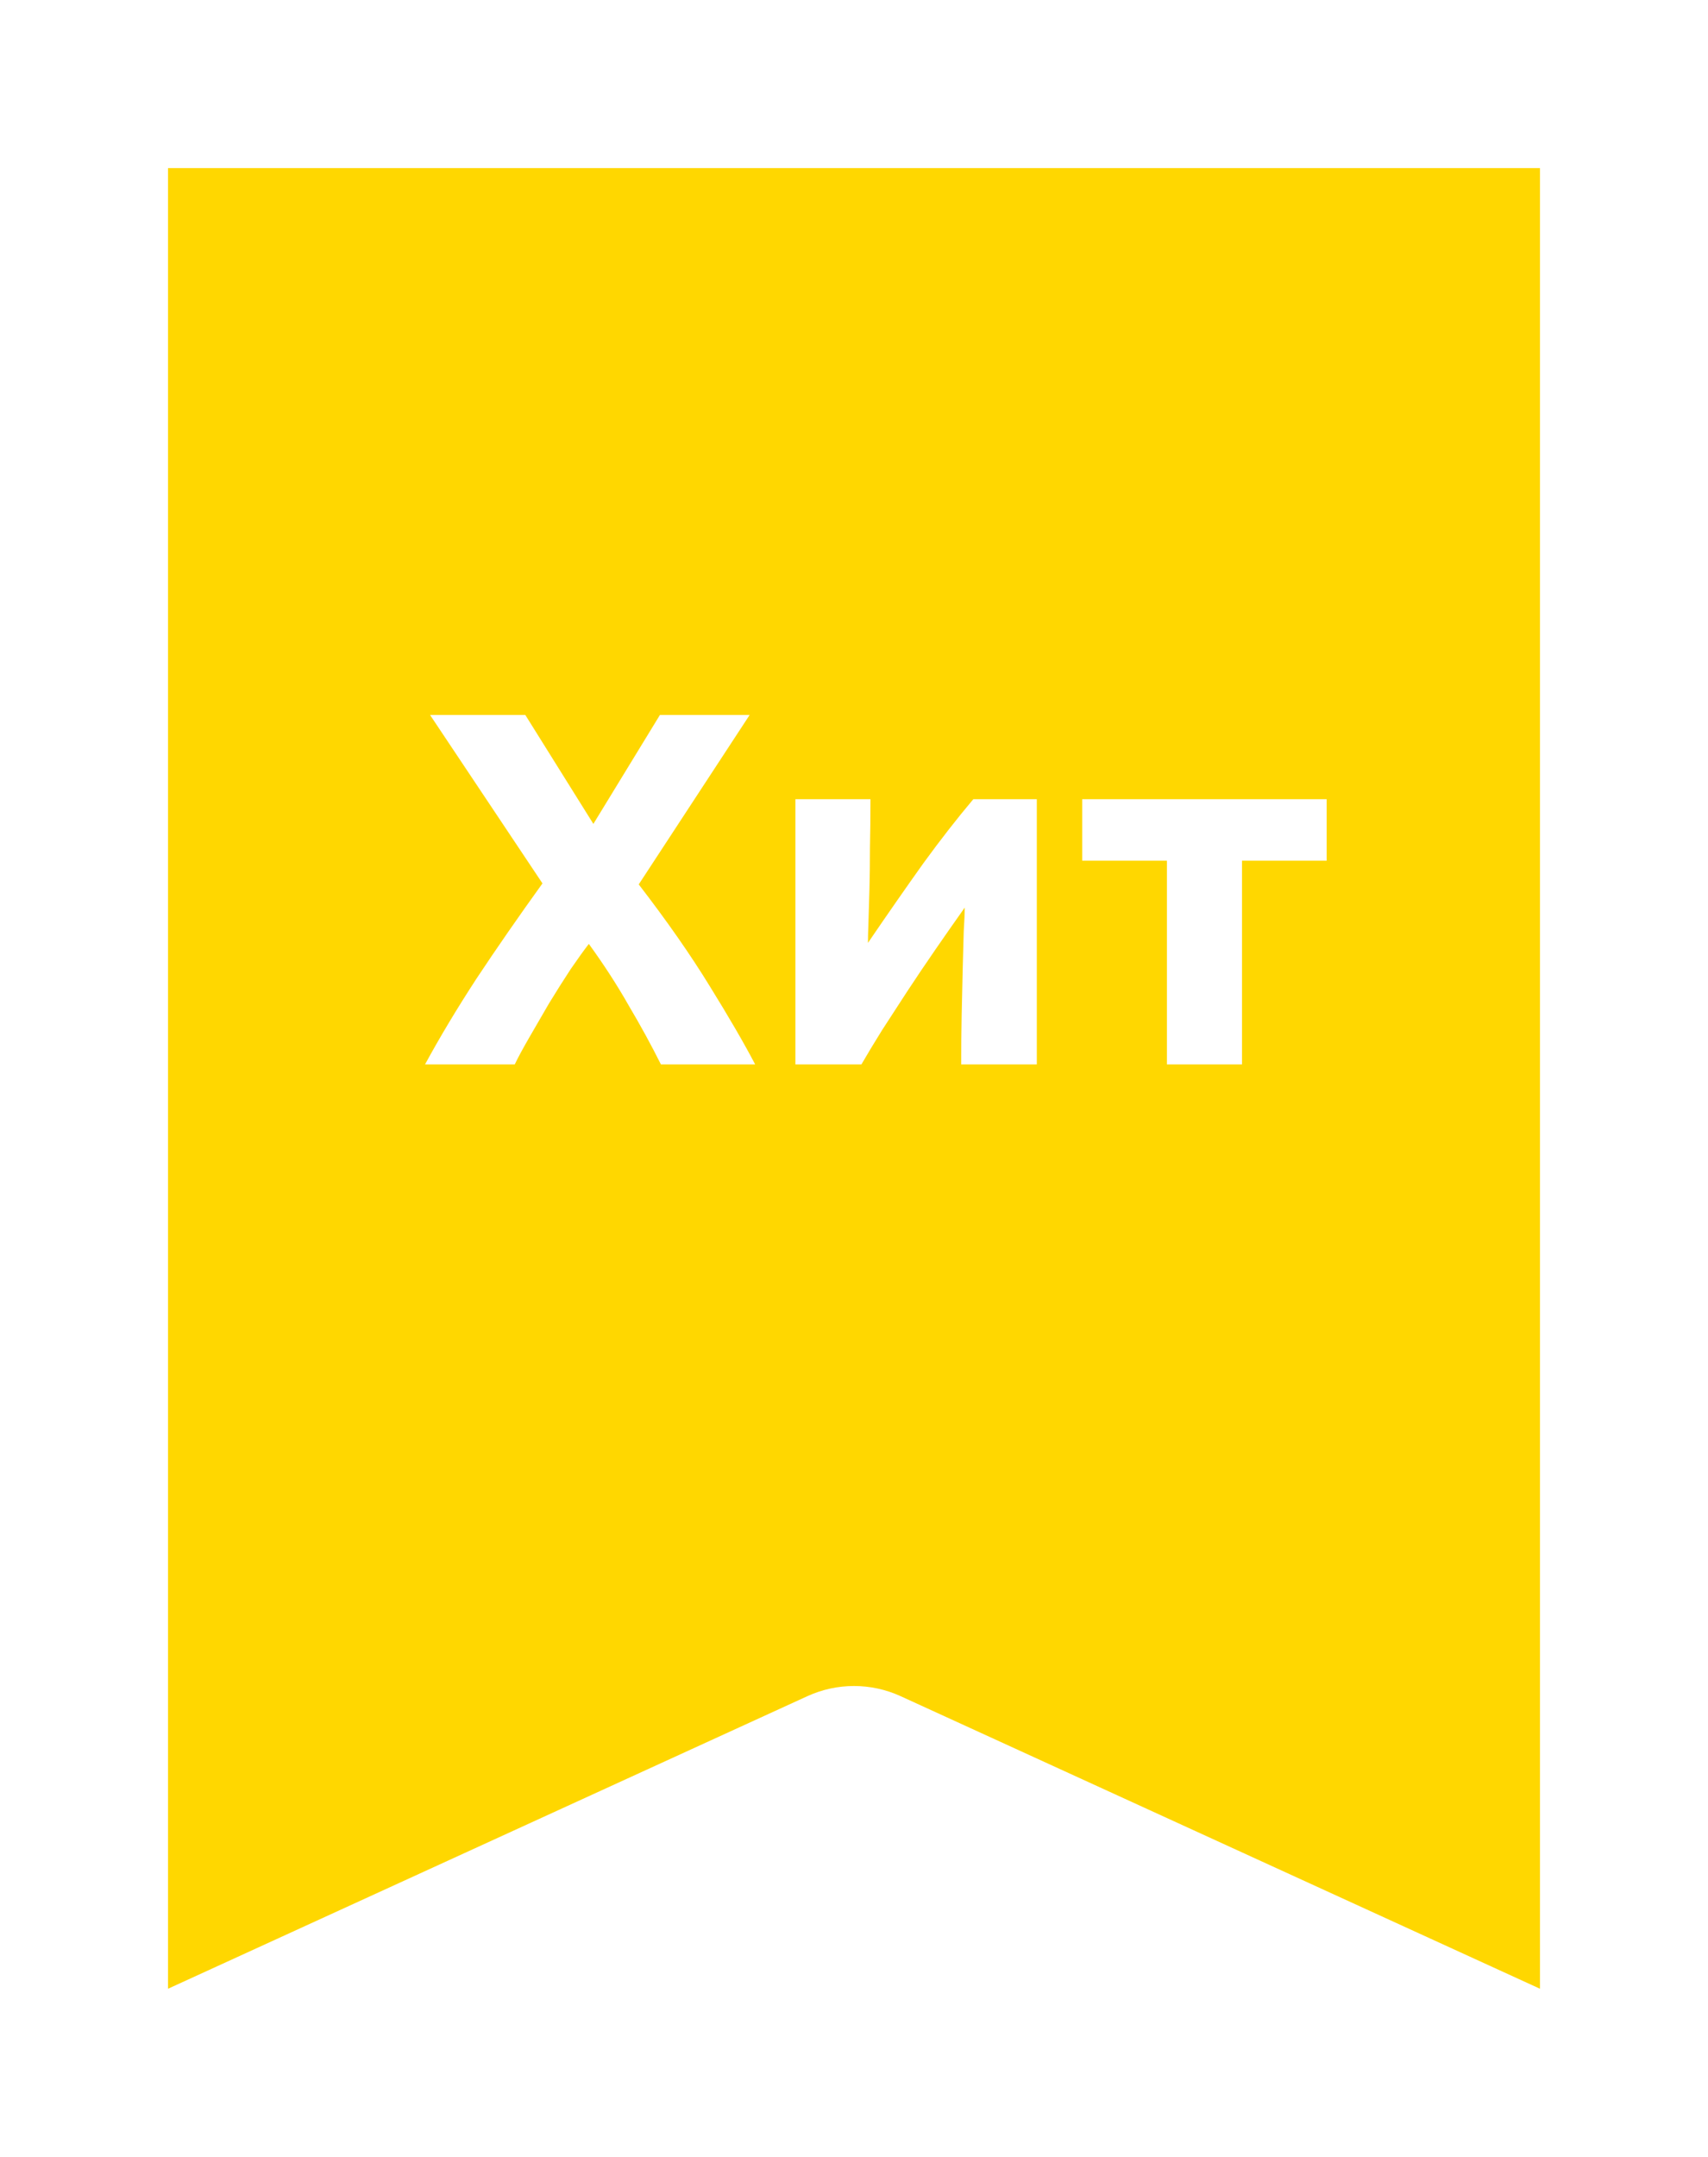 <?xml version="1.0" encoding="UTF-8"?> <svg xmlns="http://www.w3.org/2000/svg" width="61" height="77" viewBox="0 0 61 77" fill="none"> <g filter="url(#filter0_d)"> <path d="M55 2L55 67L32.164 56.554C31.107 56.071 29.893 56.071 28.836 56.554L6 67L6 2L55 2Z" fill="#FFD700"></path> </g> <path d="M23.604 38C23.256 37.304 22.872 36.602 22.452 35.894C22.044 35.174 21.57 34.442 21.03 33.698C20.862 33.914 20.646 34.214 20.382 34.598C20.13 34.982 19.872 35.39 19.608 35.822C19.356 36.254 19.116 36.668 18.888 37.064C18.66 37.46 18.492 37.772 18.384 38H15.18C15.708 37.028 16.32 36.008 17.016 34.94C17.724 33.872 18.51 32.738 19.374 31.538L15.36 25.526H18.762L21.192 29.414L23.568 25.526H26.772L22.812 31.574C23.82 32.882 24.666 34.094 25.35 35.21C26.034 36.314 26.574 37.244 26.97 38H23.604ZM37.029 28.532V38H34.328C34.328 37.4 34.334 36.806 34.346 36.218C34.358 35.618 34.37 35.066 34.383 34.562C34.395 34.058 34.407 33.62 34.419 33.248C34.443 32.864 34.455 32.582 34.455 32.402C34.106 32.894 33.758 33.392 33.41 33.896C33.062 34.4 32.727 34.898 32.403 35.39C32.09 35.87 31.791 36.332 31.503 36.776C31.227 37.22 30.98 37.628 30.765 38H28.407V28.532H31.088C31.088 29.132 31.082 29.708 31.07 30.26C31.07 30.8 31.064 31.292 31.052 31.736C31.041 32.18 31.029 32.57 31.017 32.906C31.005 33.23 30.998 33.482 30.998 33.662C31.718 32.606 32.379 31.658 32.978 30.818C33.59 29.978 34.184 29.216 34.761 28.532H37.029ZM47.381 30.728H44.357V38H41.675V30.728H38.651V28.532H47.381V30.728Z" fill="white"></path> <defs> <filter id="filter0_d" x="0" y="0" width="61" height="77" filterUnits="userSpaceOnUse" color-interpolation-filters="sRGB"> <feFlood flood-opacity="0" result="BackgroundImageFix"></feFlood> <feColorMatrix in="SourceAlpha" type="matrix" values="0 0 0 0 0 0 0 0 0 0 0 0 0 0 0 0 0 0 127 0"></feColorMatrix> <feOffset dy="4"></feOffset> <feGaussianBlur stdDeviation="3"></feGaussianBlur> <feColorMatrix type="matrix" values="0 0 0 0 0 0 0 0 0 0 0 0 0 0 0 0 0 0 0.3 0"></feColorMatrix> <feBlend mode="normal" in2="BackgroundImageFix" result="effect1_dropShadow"></feBlend> <feBlend mode="normal" in="SourceGraphic" in2="effect1_dropShadow" result="shape"></feBlend> </filter> </defs> </svg> 